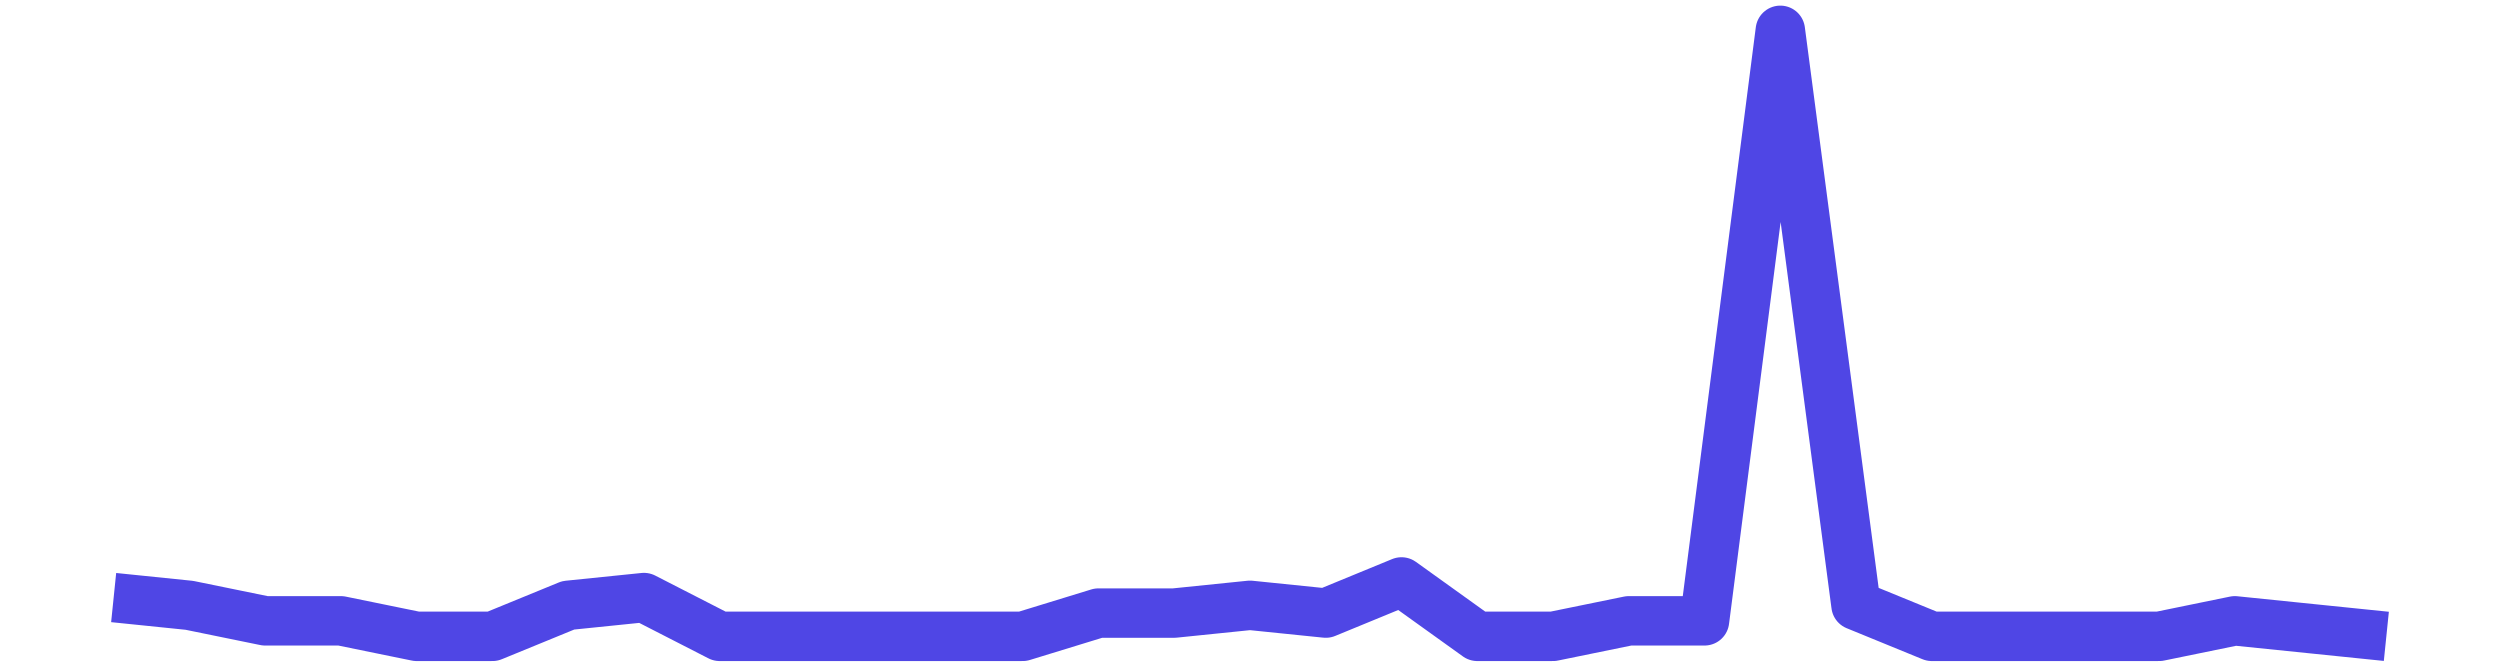 <?xml version='1.0' encoding='UTF-8' ?>
<svg xmlns='http://www.w3.org/2000/svg' xmlns:xlink='http://www.w3.org/1999/xlink' class='svglite' width='216.00pt' height='57.60pt' viewBox='0 0 216.00 57.60'>
<defs>
  <style type='text/css'><![CDATA[
    .svglite line, .svglite polyline, .svglite polygon, .svglite path, .svglite rect, .svglite circle {
      fill: none;
      stroke: #000000;
      stroke-linecap: round;
      stroke-linejoin: round;
      stroke-miterlimit: 10.00;
    }
    .svglite text {
      white-space: pre;
    }
  ]]></style>
</defs>
<rect width='100%' height='100%' style='stroke: none; fill: none;'/>
<defs>
  <clipPath id='cpMC4wMHwyMTYuMDB8MC4wMHw1Ny42MA=='>
    <rect x='0.00' y='0.00' width='216.00' height='57.60' />
  </clipPath>
</defs>
<g clip-path='url(#cpMC4wMHwyMTYuMDB8MC4wMHw1Ny42MA==)'>
<rect x='0.00' y='-0' width='216.00' height='57.60' style='stroke-width: 0.75; stroke: none;' />
<rect x='0.00' y='-0' width='216.00' height='57.60' style='stroke-width: 0.75; stroke: none;' />
<polyline points='9.82,51.63 16.36,52.30 22.91,53.64 29.45,53.64 36.00,54.98 42.55,54.98 49.09,52.30 55.64,51.63 62.18,54.98 68.73,54.98 75.27,54.98 81.82,54.98 88.36,54.98 94.91,52.97 101.45,52.97 108.00,52.30 114.55,52.97 121.09,50.28 127.64,54.98 134.18,54.98 140.73,53.64 147.27,53.64 153.82,2.62 160.36,52.30 166.91,54.98 173.45,54.98 180.00,54.98 186.55,54.98 193.09,53.64 199.64,54.31 206.18,54.98 ' style='stroke-width: 4.27; stroke: #4F46E5; stroke-linecap: butt;' />
</g>
</svg>
